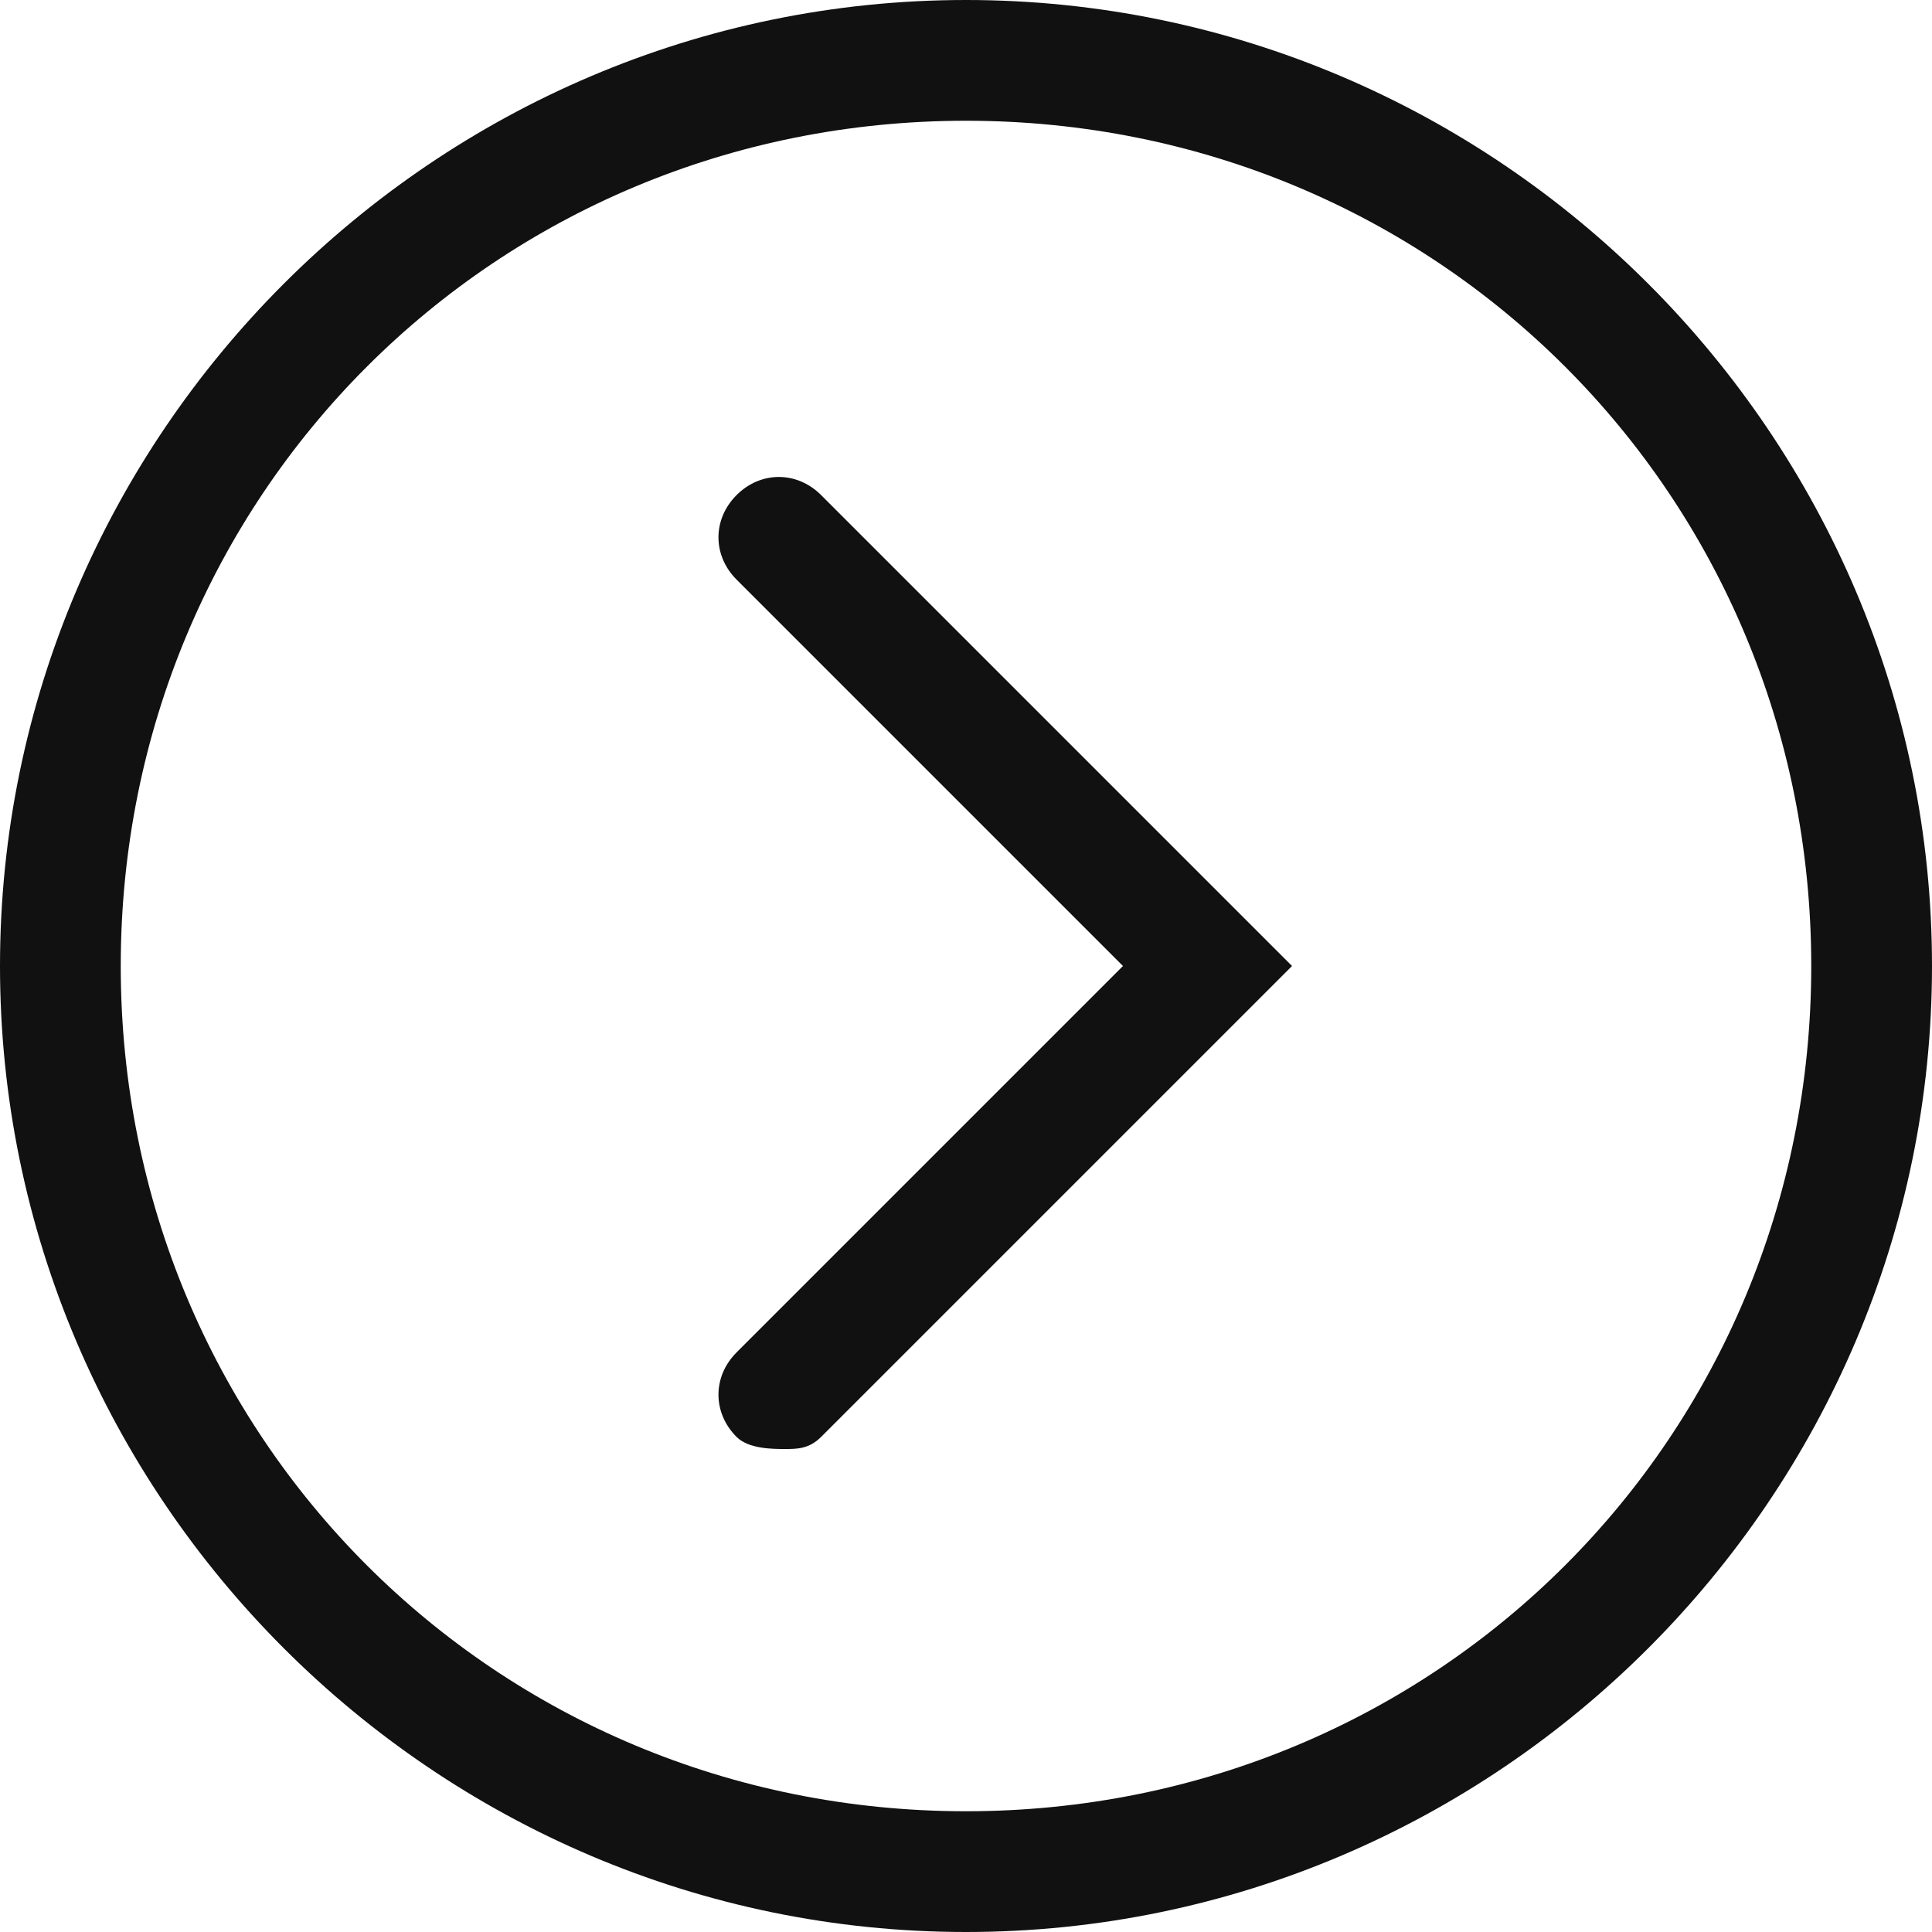 <?xml version="1.0" encoding="utf-8"?>
<!-- Generator: Adobe Illustrator 26.0.2, SVG Export Plug-In . SVG Version: 6.00 Build 0)  -->
<svg version="1.1" id="レイヤー_1" xmlns="http://www.w3.org/2000/svg" xmlns:xlink="http://www.w3.org/1999/xlink" x="0px"
	 y="0px" viewBox="0 0 16 16" style="enable-background:new 0 0 16 16;" xml:space="preserve">
<style type="text/css">
	.st0{fill:#111111;}
	.st1{fill:none;}
</style>
<g id="グループ_720" transform="translate(-830 -1540)">
	<path class="st0" d="M836.5,1552c-0.1,0-0.3,0-0.4-0.1c-0.2-0.2-0.2-0.5,0-0.7l3.2-3.2l-3.2-3.2c-0.2-0.2-0.2-0.5,0-0.7
		s0.5-0.2,0.7,0l3.9,3.9l-3.9,3.9C836.7,1552,836.6,1552,836.5,1552z"/>
	<g id="楕円形_6" transform="translate(830 1540)">
		<circle class="st1" cx="8" cy="8" r="8"/>
		<path class="st0" d="M8,16c-4.4,0-8-3.6-8-8s3.6-8,8-8s8,3.6,8,8S12.4,16,8,16z M8,1C4.1,1,1,4.1,1,8c0,3.9,3.1,7,7,7
			c3.9,0,7-3.1,7-7C15,4.1,11.9,1,8,1z"/>
	</g>
</g>
</svg>
